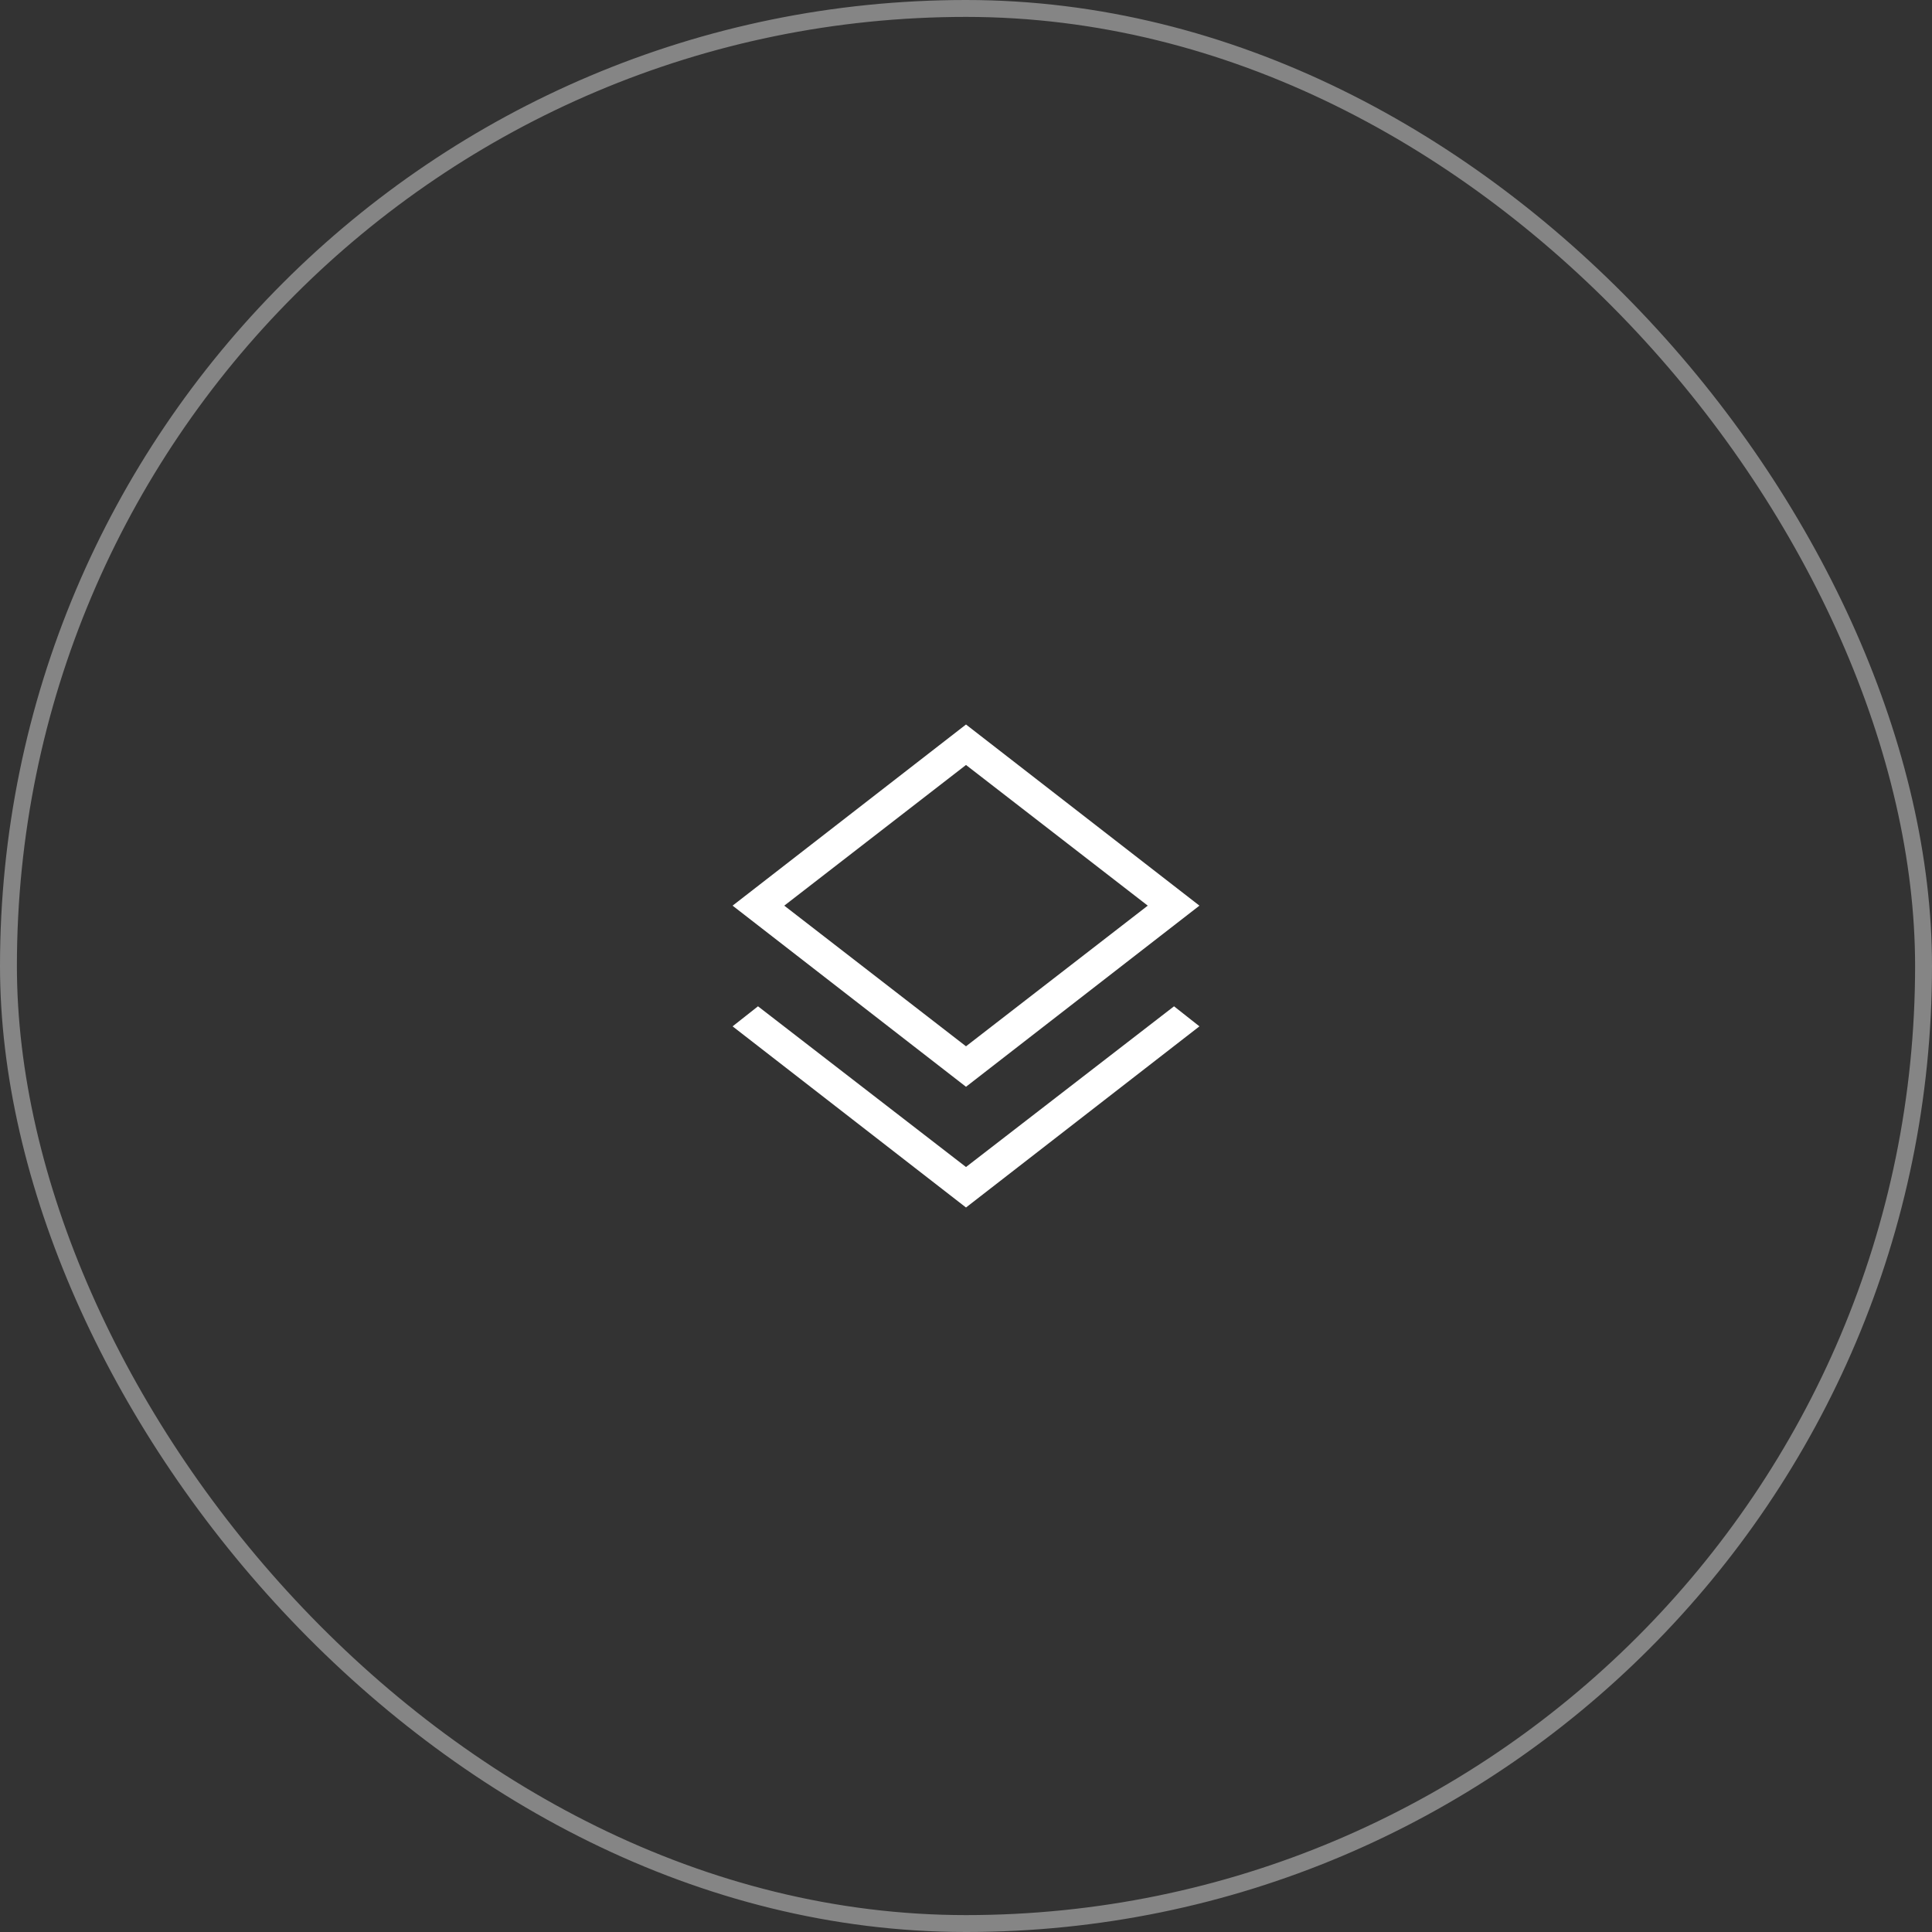 <svg width="80" height="80" viewBox="0 0 80 80" fill="none" xmlns="http://www.w3.org/2000/svg">
<rect x="0" y="0" width="80" height="80" fill="#333333" stroke="none"/>
<rect x="0.35" y="0.35" width="79.3" height="79.3" rx="39.65" stroke="white" stroke-opacity="0.4" stroke-width="0.7"/>
<path d="M40 50L30.335 42.499L31.387 41.669L40 48.324L48.614 41.669L49.666 42.499L40 50ZM40 45.001L30.335 37.501L40 30L49.666 37.501L40 45.001ZM40 43.325L47.526 37.501L40 31.676L32.475 37.501L40 43.325Z" fill="white"/>
</svg>
